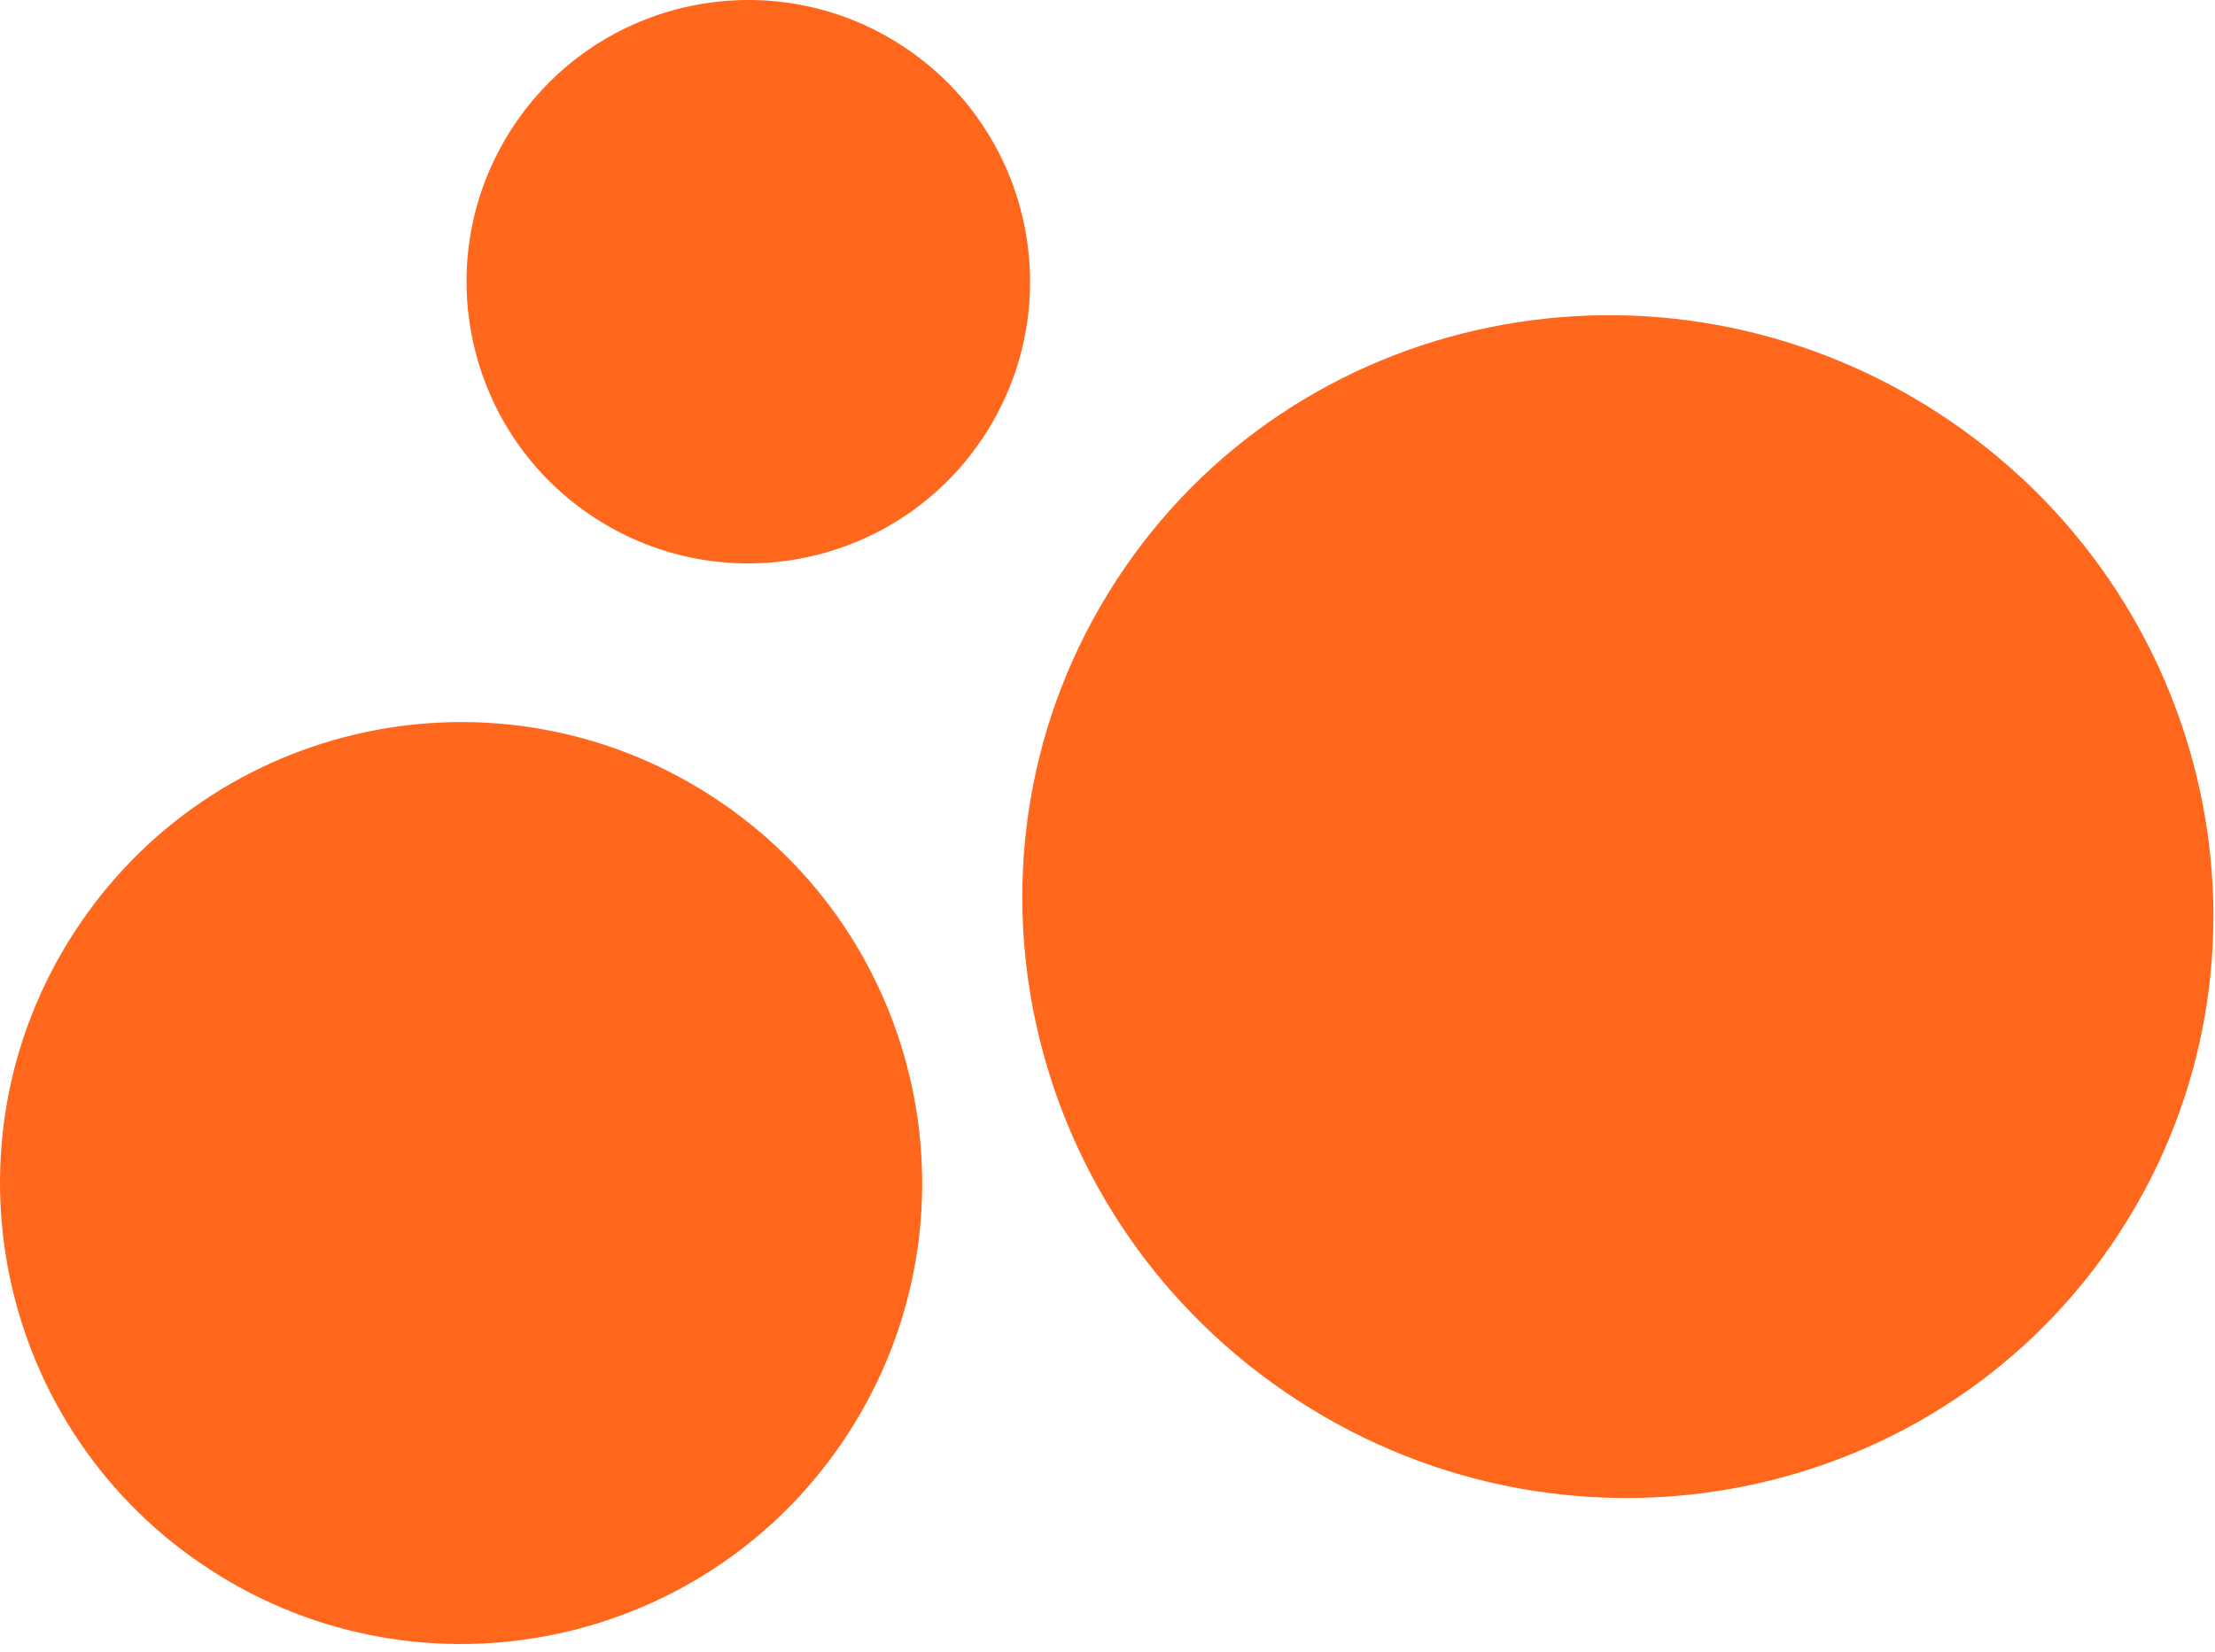 <svg width="185" height="138" viewBox="0 0 185 138" fill="none" xmlns="http://www.w3.org/2000/svg">
<path fill-rule="evenodd" clip-rule="evenodd" d="M82.238 36.346C89.314 25.445 86.213 10.872 75.312 3.796C64.411 -3.28 49.838 -0.178 42.762 10.723C35.686 21.624 38.788 36.197 49.689 43.273C60.59 50.349 75.163 47.247 82.238 36.346ZM161.889 34.507C185.041 49.534 191.827 80.176 177.046 102.949C162.265 125.721 131.515 132 108.363 116.973C85.211 101.946 78.425 71.303 93.206 48.531C107.986 25.758 138.737 19.48 161.889 34.507ZM59.476 66.534C77.315 78.112 82.389 101.959 70.811 119.798C59.233 137.636 35.386 142.712 17.547 131.133C-0.292 119.554 -5.367 95.707 6.212 77.869C17.79 60.03 41.637 54.955 59.476 66.534Z" fill="#FF671D"/>
</svg>
